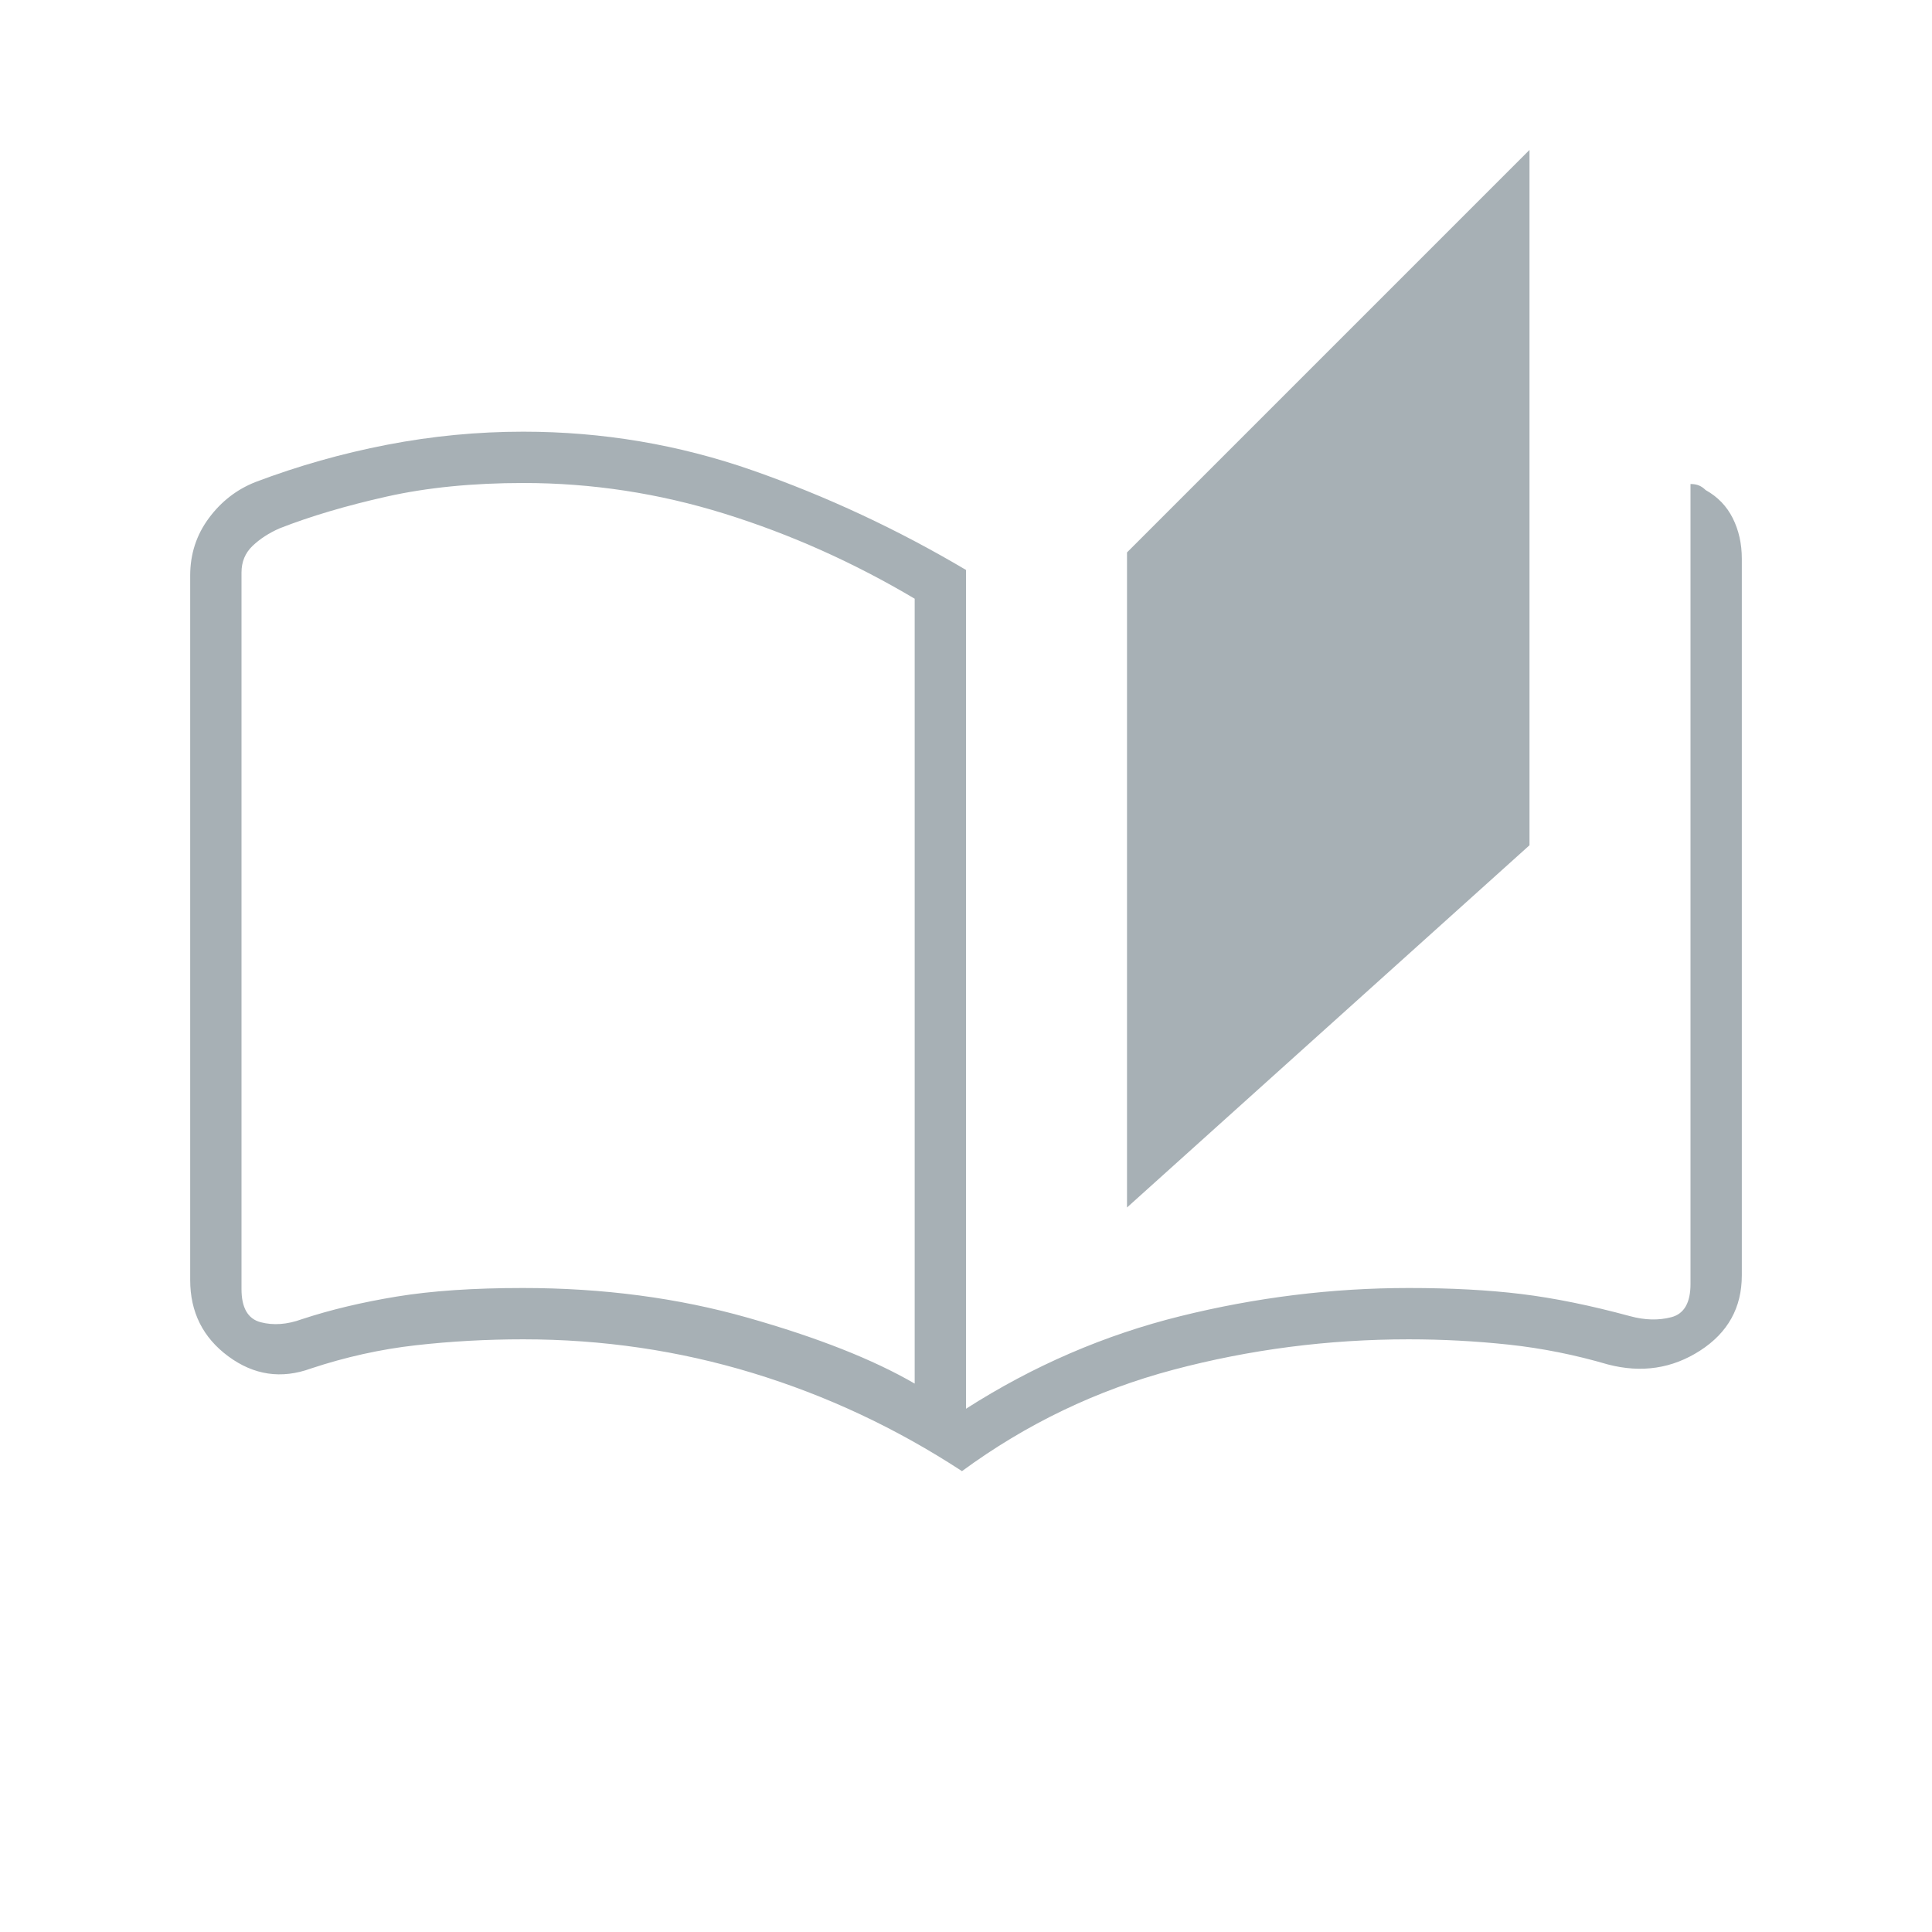 <svg xmlns="http://www.w3.org/2000/svg" height="24px" viewBox="0 -960 960 960" width="24px" fill="#a7b0b5"><path d="M478-229q-49-32.02-104-48.76-55-16.74-114-16.74-27.2 0-53.43 2.96-26.23 2.97-52.07 11.54-22 8-41-6t-19-38v-350q0-16 9.25-28.5t23.25-18q31.7-12 65.31-18.5t67.69-6.5q59 0 114 19.25t106 49.45V-260q50-32 106.5-46T700-320q31.49 0 55.99 3 24.51 3 54.01 11 11 3 20.5.5T840-322v-397.5q2.5 0 4.25.75t3.25 2.25q9 5 13.5 14t4.5 20.12v356.13q0 24.01-20.75 37.38Q824-275.5 799-282q-24.63-7.21-49.31-9.86Q725-294.5 700-294.5q-60 0-117 15.13T478-229Zm82-131v-325.5l200-200V-540L560-360Zm-105.5 87.5v-390q-45.5-27-94.5-42.25T260.13-720q-37.87 0-68 6.75Q162-706.5 139-697.5q-8 3.5-13.5 8.75T120-675.5v356q0 14 9.5 16.5t20.5-1.5q21.17-6.98 47.08-11.24Q223-320 259.75-320q59.75 0 111.75 14.75t83 32.75Zm0 0v-390 390Z"/></svg>